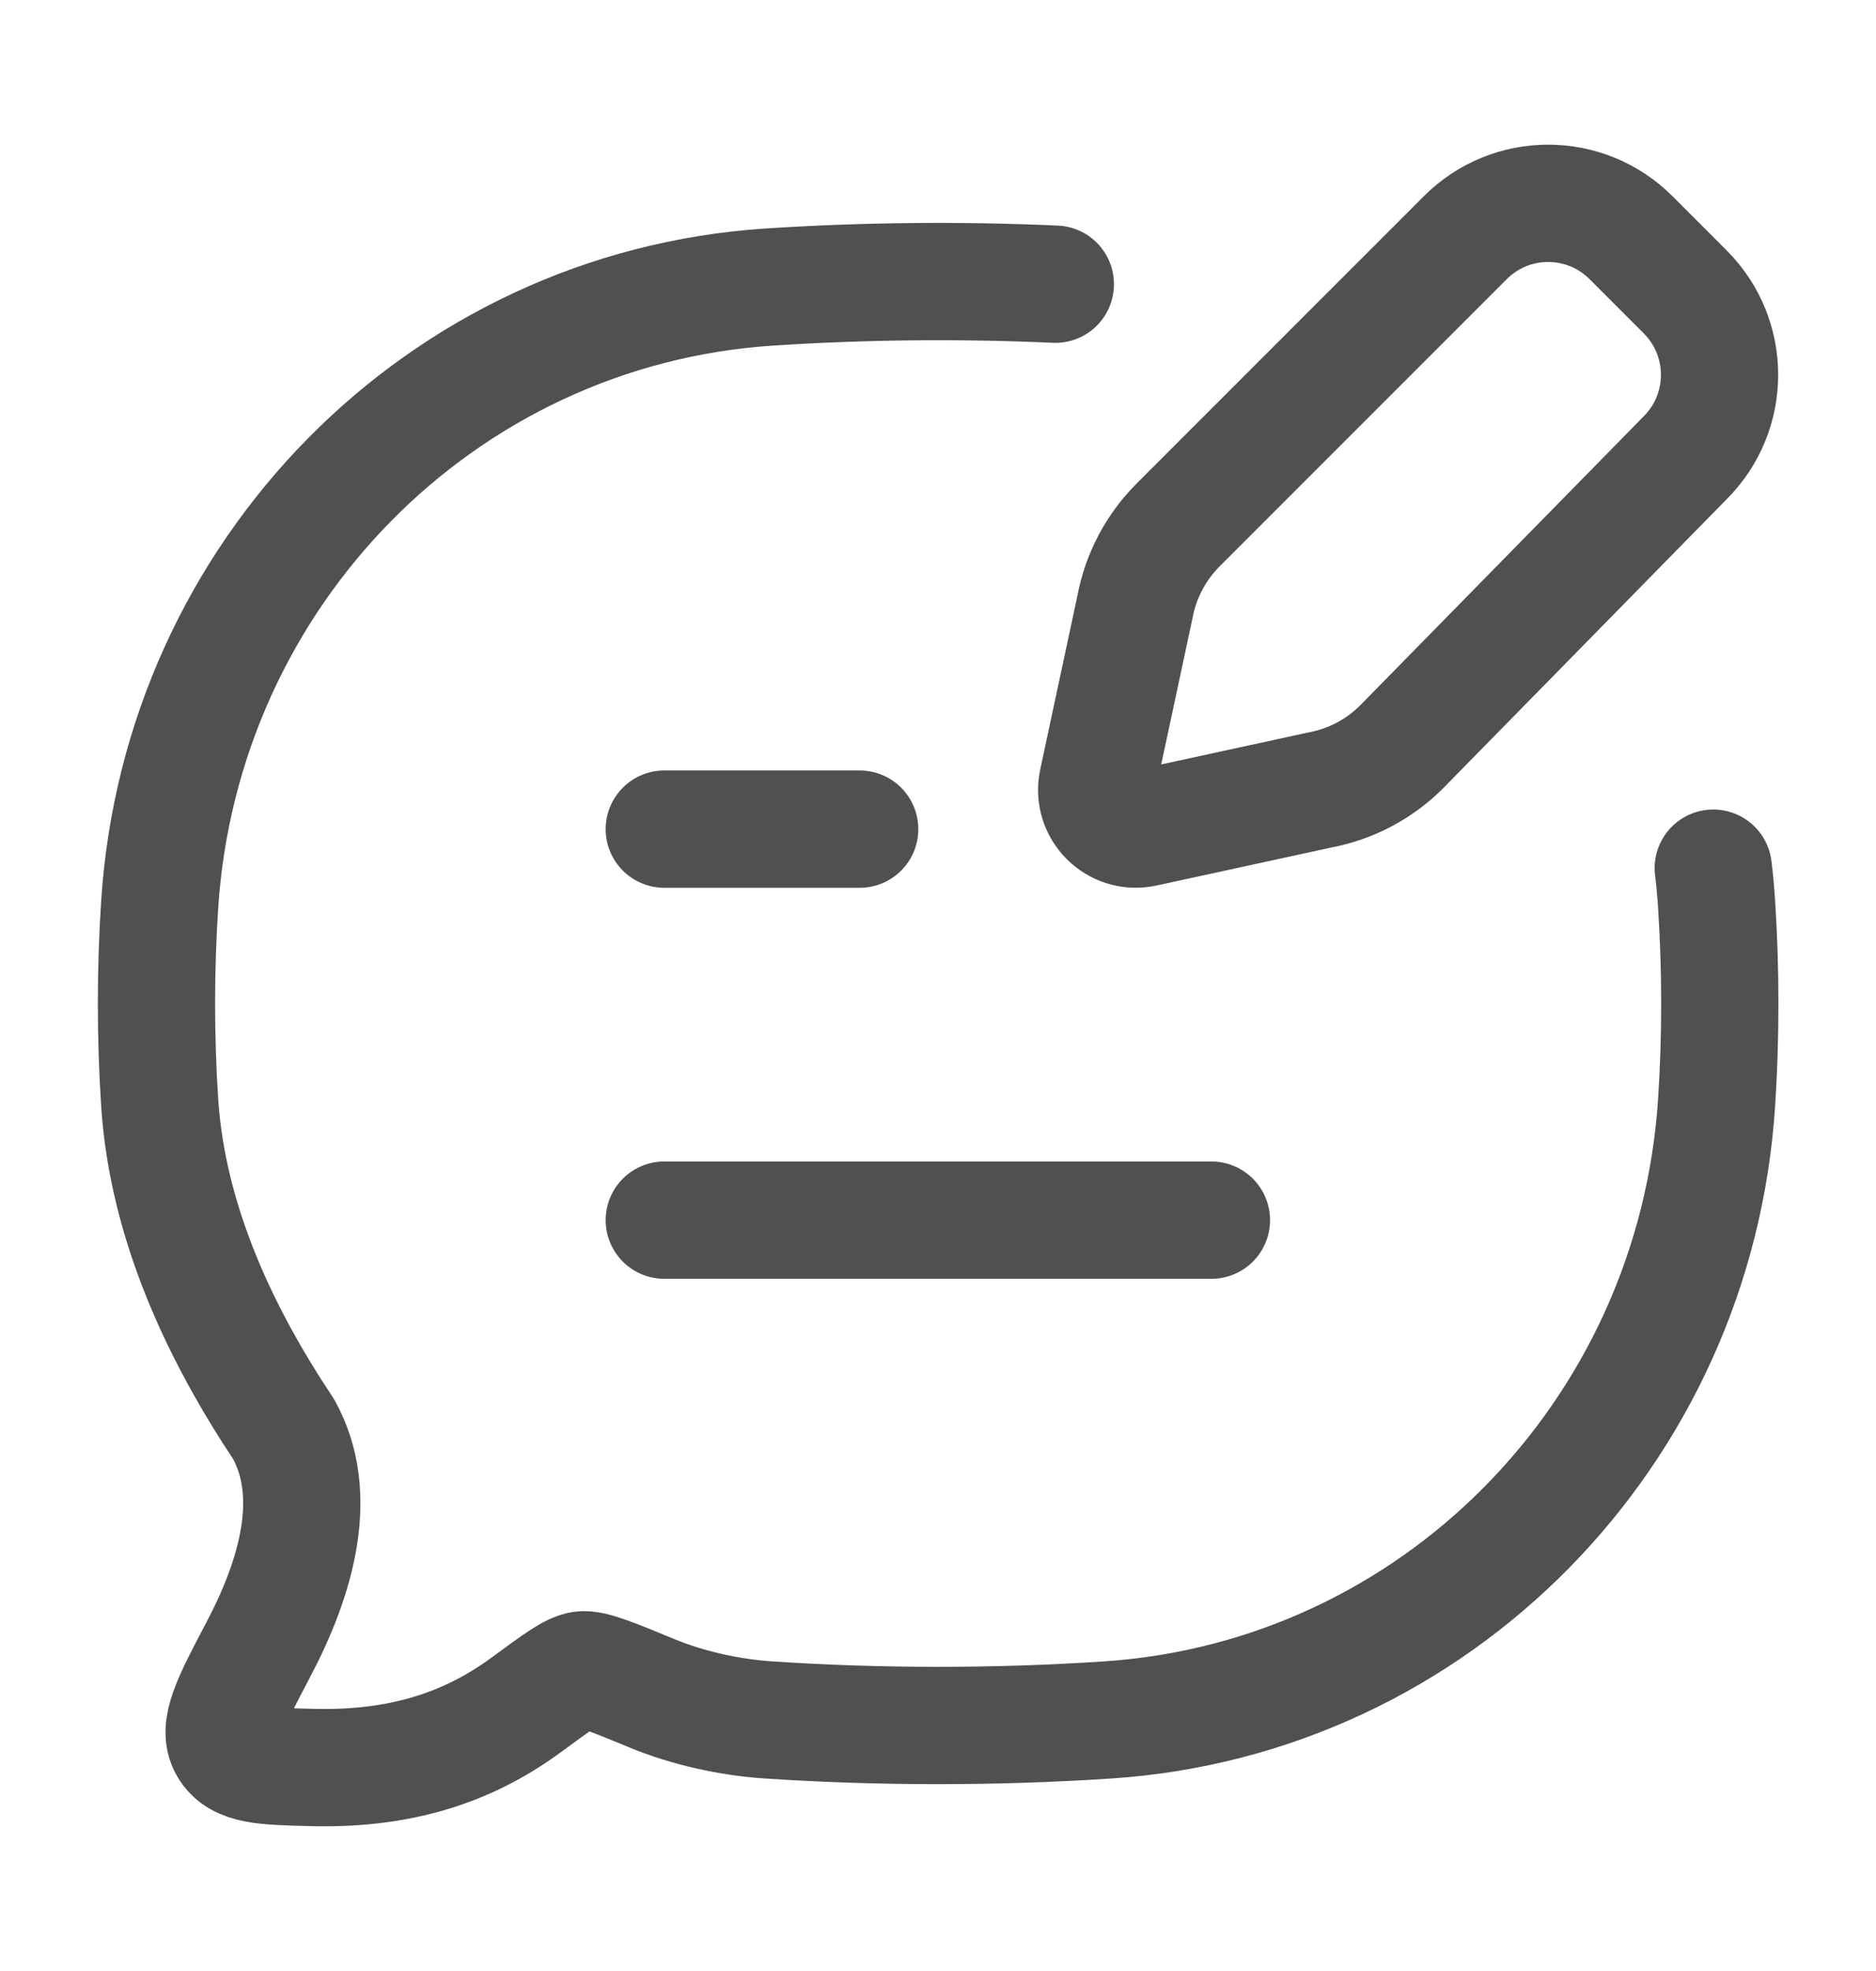 <svg xmlns="http://www.w3.org/2000/svg" width="20" height="21" viewBox="0 0 20 21" fill="none"><path d="M18.265 9.25C18.281 9.38 18.293 9.51 18.301 9.642C18.346 10.334 18.346 11.051 18.301 11.742C18.073 15.278 15.296 18.094 11.81 18.325C10.621 18.404 9.379 18.404 8.192 18.325C7.784 18.298 7.338 18.201 6.955 18.043C6.528 17.867 6.314 17.779 6.206 17.792C6.097 17.806 5.94 17.922 5.625 18.154C5.07 18.563 4.371 18.857 3.334 18.832C2.81 18.819 2.548 18.813 2.43 18.613C2.313 18.413 2.459 18.136 2.751 17.581C3.157 16.813 3.414 15.934 3.025 15.229C2.354 14.222 1.785 13.03 1.702 11.742C1.657 11.051 1.657 10.334 1.702 9.642C1.93 6.107 4.707 3.291 8.192 3.059C9.194 2.993 10.236 2.982 11.251 3.028" stroke="#505050" stroke-width="1.25" stroke-linecap="round" stroke-linejoin="round"></path><path d="M7.082 13H12.915M7.082 8.834H9.165" stroke="#505050" stroke-width="1.25" stroke-linecap="round" stroke-linejoin="round"></path><path d="M17.389 2.533L17.966 3.11C18.454 3.598 18.454 4.389 17.966 4.877L14.943 7.957C14.705 8.195 14.401 8.355 14.07 8.417L12.197 8.824C11.901 8.888 11.638 8.625 11.701 8.329L12.1 6.466C12.161 6.136 12.322 5.832 12.559 5.594L15.621 2.533C16.109 2.044 16.9 2.044 17.389 2.533Z" stroke="#505050" stroke-width="1.25" stroke-linecap="round" stroke-linejoin="round"></path></svg>